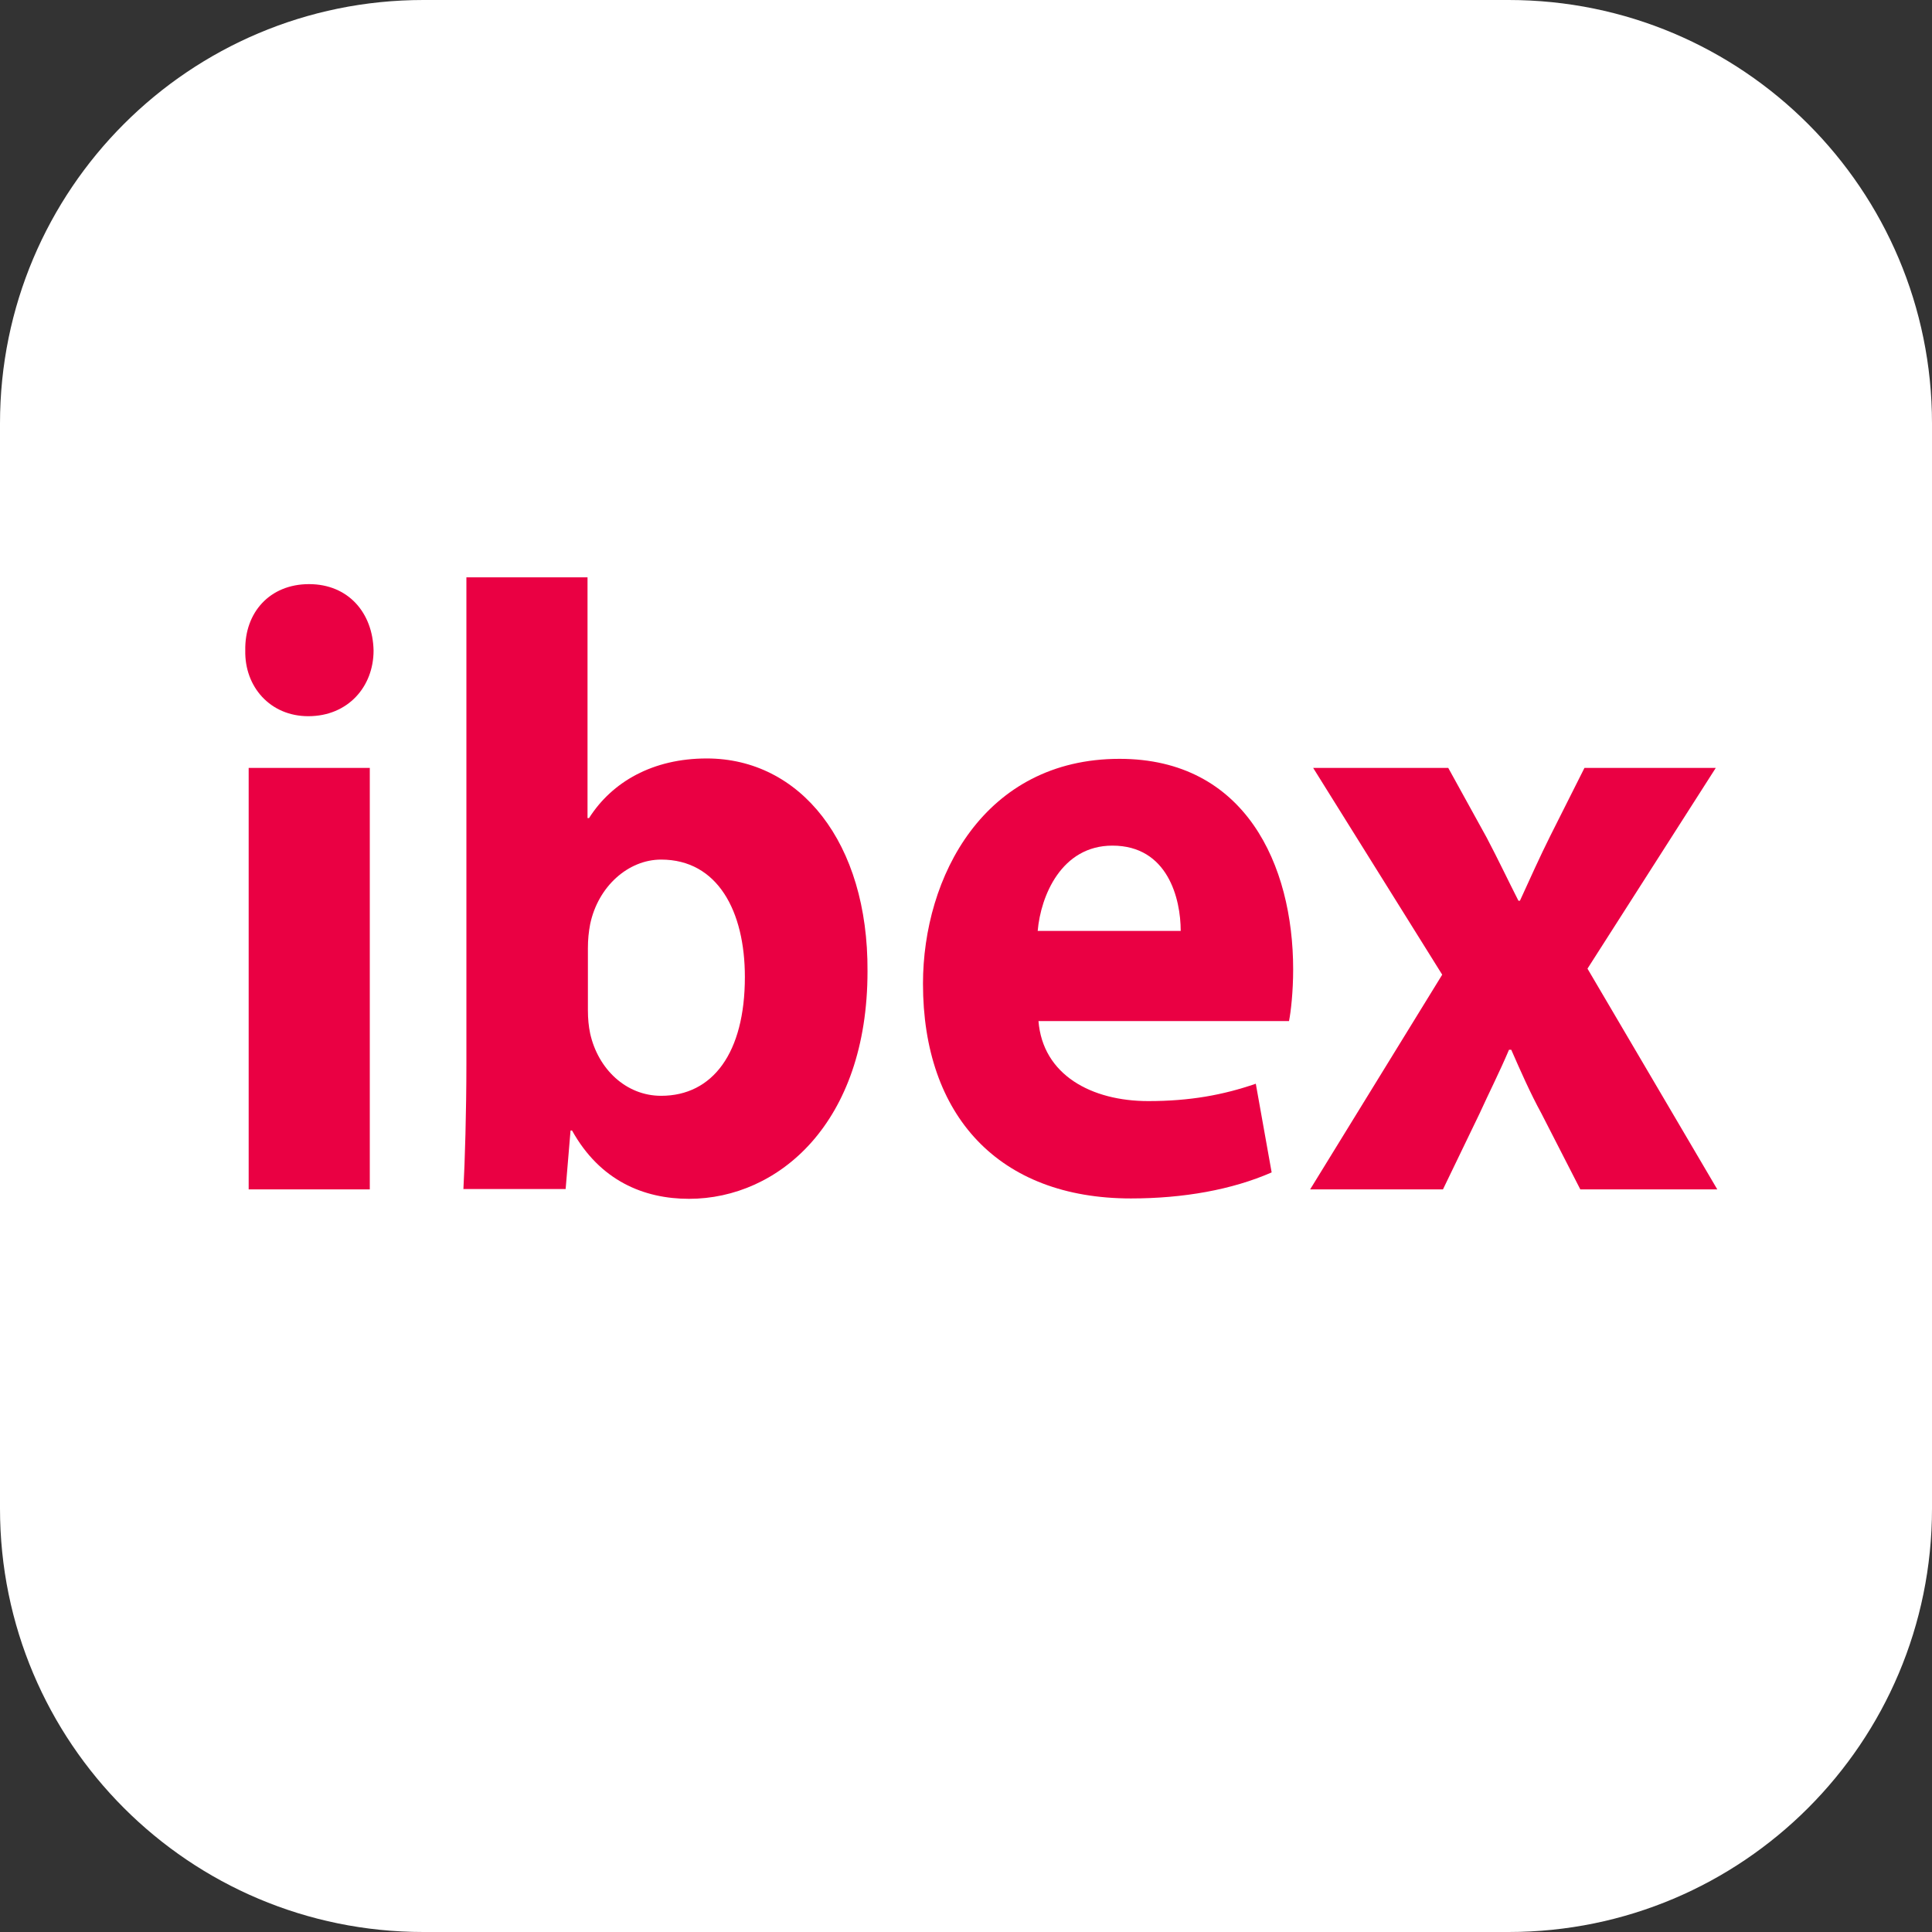 <?xml version="1.0" encoding="utf-8"?>
<!-- Generator: Adobe Illustrator 21.0.0, SVG Export Plug-In . SVG Version: 6.00 Build 0)  -->
<svg version="1.1" id="Layer_1" xmlns="http://www.w3.org/2000/svg" xmlns:xlink="http://www.w3.org/1999/xlink" x="0px" y="0px"
	 viewBox="0 0 512 512" style="enable-background:new 0 0 512 512;" xml:space="preserve">
<rect x="0" y="0" width="512" height="512" fill="#333333" stroke="none"/>
<style type="text/css">
	.st0{fill:#FFFFFF;}
	.st1{fill:#EA0043;}
</style>
<path class="st0" d="M399.8,0H112.2C50.2,0,0,50.2,0,112.2v287.6C0,461.8,50.2,512,112.2,512h287.6c62,0,112.2-50.2,112.2-112.2
	V112.2C512,50.2,461.8,0,399.8,0z"/>
<g>
	<path class="st1" d="M99,172.4c0,9.6-6.8,17.4-17.3,17.4c-10.1,0-16.9-7.8-16.7-17.4c-0.2-10.1,6.5-17.6,16.9-17.6
		S98.8,162.4,99,172.4z M65.9,315.3V203.5h32.1v111.7H65.9z"/>
	<path class="st1" d="M122.8,315.3c0.4-7.3,0.8-20.8,0.8-33.4V153h32.1v63.8h0.4c6.1-9.6,16.9-15.8,31.2-15.8
		c24.7,0,42.8,22.2,42.6,56.4c0,40.2-23.6,60.3-47.3,60.3c-12,0-23.6-4.8-31-18.1h-0.4l-1.3,15.5H122.8z M155.8,267.7
		c0,2.3,0.2,4.3,0.6,6.2c2.1,9.4,9.5,16.5,18.8,16.5c13.7,0,22.2-11.4,22.2-31.5c0-17.4-7.2-31.1-22.2-31.1
		c-8.7,0-16.7,7.1-18.8,17.1c-0.4,2.1-0.6,4.1-0.6,6.4V267.7z"/>
	<path class="st1" d="M275.2,270.5c1.1,14.4,14.1,21.3,29.1,21.3c11,0,19.8-1.6,28.5-4.6l4.2,23.5c-10.5,4.6-23.4,6.9-37.3,6.9
		c-35,0-55.1-21.9-55.1-56.9c0-28.3,16.2-59.6,52.1-59.6c33.3,0,46,28.1,46,55.8c0,5.9-0.6,11.2-1.1,13.7H275.2z M312.9,246.7
		c0-8.5-3.4-22.6-18.1-22.6c-13.5,0-19,13.3-19.8,22.6H312.9z"/>
	<path class="st1" d="M383.8,203.5L394,222c3,5.7,5.7,11.4,8.4,16.7h0.4c2.7-5.9,5.3-11.7,8-17.1l9.1-18.1h34.8l-34,53.2l34.4,58.5
		h-36.3l-10.3-20.1c-3-5.5-5.5-11.2-8-16.9h-0.6c-2.5,5.9-5.3,11.4-7.8,16.9l-9.7,20.1h-35.2l35-56.9L348,203.5H383.8z"/>
</g>
</svg>
